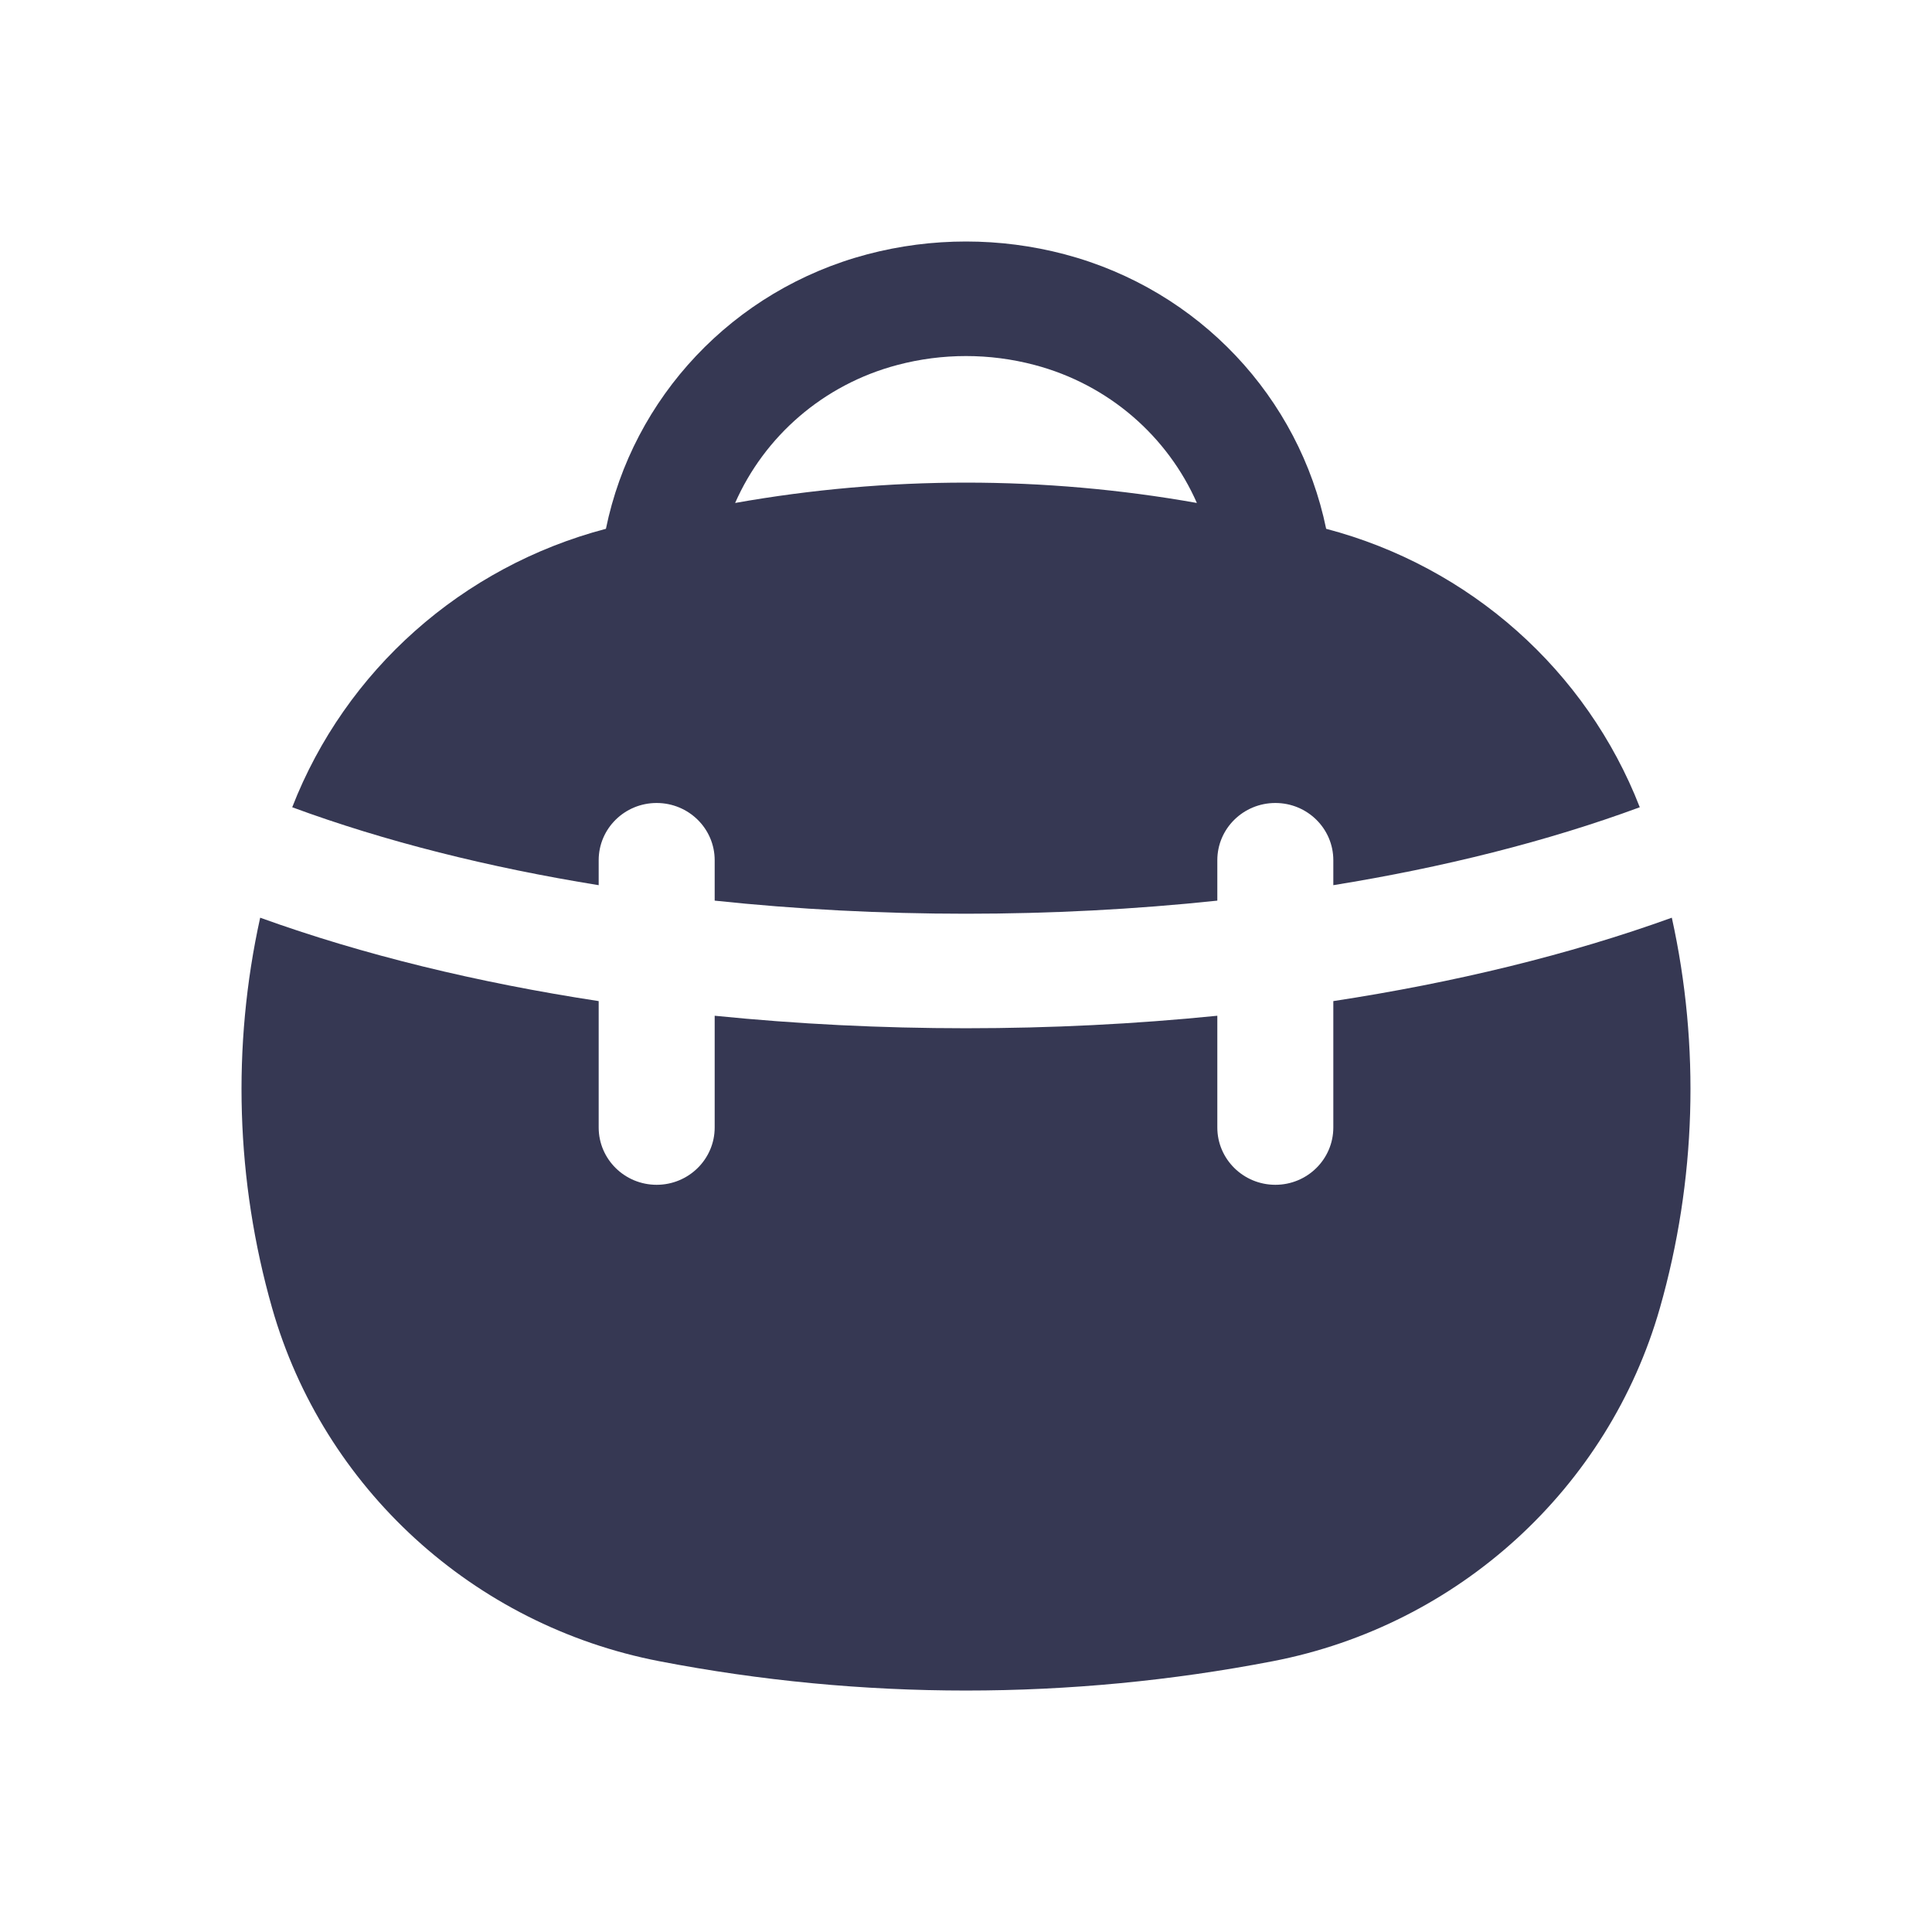 <?xml version="1.0" encoding="utf-8"?><!-- Uploaded to: SVG Repo, www.svgrepo.com, Generator: SVG Repo Mixer Tools -->
<svg width="800px" height="800px" viewBox="0 0 24 24" fill="none" xmlns="http://www.w3.org/2000/svg">
<path fill-rule="evenodd" clip-rule="evenodd" d="M16.474 6.569C16.139 4.941 14.899 3.602 13.226 3.159C12.423 2.947 11.577 2.947 10.774 3.159C9.101 3.602 7.861 4.941 7.527 6.569C5.739 7.039 4.291 8.329 3.63 10.028C4.782 10.453 6.074 10.776 7.437 10.996V10.686C7.437 10.293 7.759 9.975 8.157 9.975C8.555 9.975 8.878 10.293 8.878 10.686V11.188C10.925 11.405 13.075 11.405 15.122 11.188V10.686C15.122 10.293 15.445 9.975 15.843 9.975C16.241 9.975 16.563 10.293 16.563 10.686V10.996C17.926 10.776 19.218 10.453 20.37 10.028C19.709 8.329 18.261 7.039 16.474 6.569ZM12.853 4.534C12.294 4.386 11.706 4.386 11.147 4.534C10.224 4.778 9.495 5.423 9.132 6.248C11.029 5.911 12.971 5.911 14.868 6.248C14.505 5.423 13.776 4.778 12.853 4.534Z" fill="#363853"/>
<path d="M15.122 12.618V14.006C15.122 14.399 15.445 14.718 15.843 14.718C16.241 14.718 16.563 14.399 16.563 14.006V12.436C18.063 12.207 19.489 11.862 20.768 11.4C21.121 12.999 21.07 14.669 20.62 16.248C19.983 18.482 18.123 20.189 15.812 20.636C13.294 21.122 10.706 21.122 8.189 20.636C5.877 20.189 4.017 18.482 3.38 16.248C2.93 14.669 2.879 12.999 3.232 11.4C4.511 11.862 5.937 12.207 7.437 12.436V14.006C7.437 14.399 7.759 14.718 8.157 14.718C8.555 14.718 8.878 14.399 8.878 14.006V12.618C10.93 12.825 13.07 12.825 15.122 12.618Z" fill="#363853"/>
</svg>